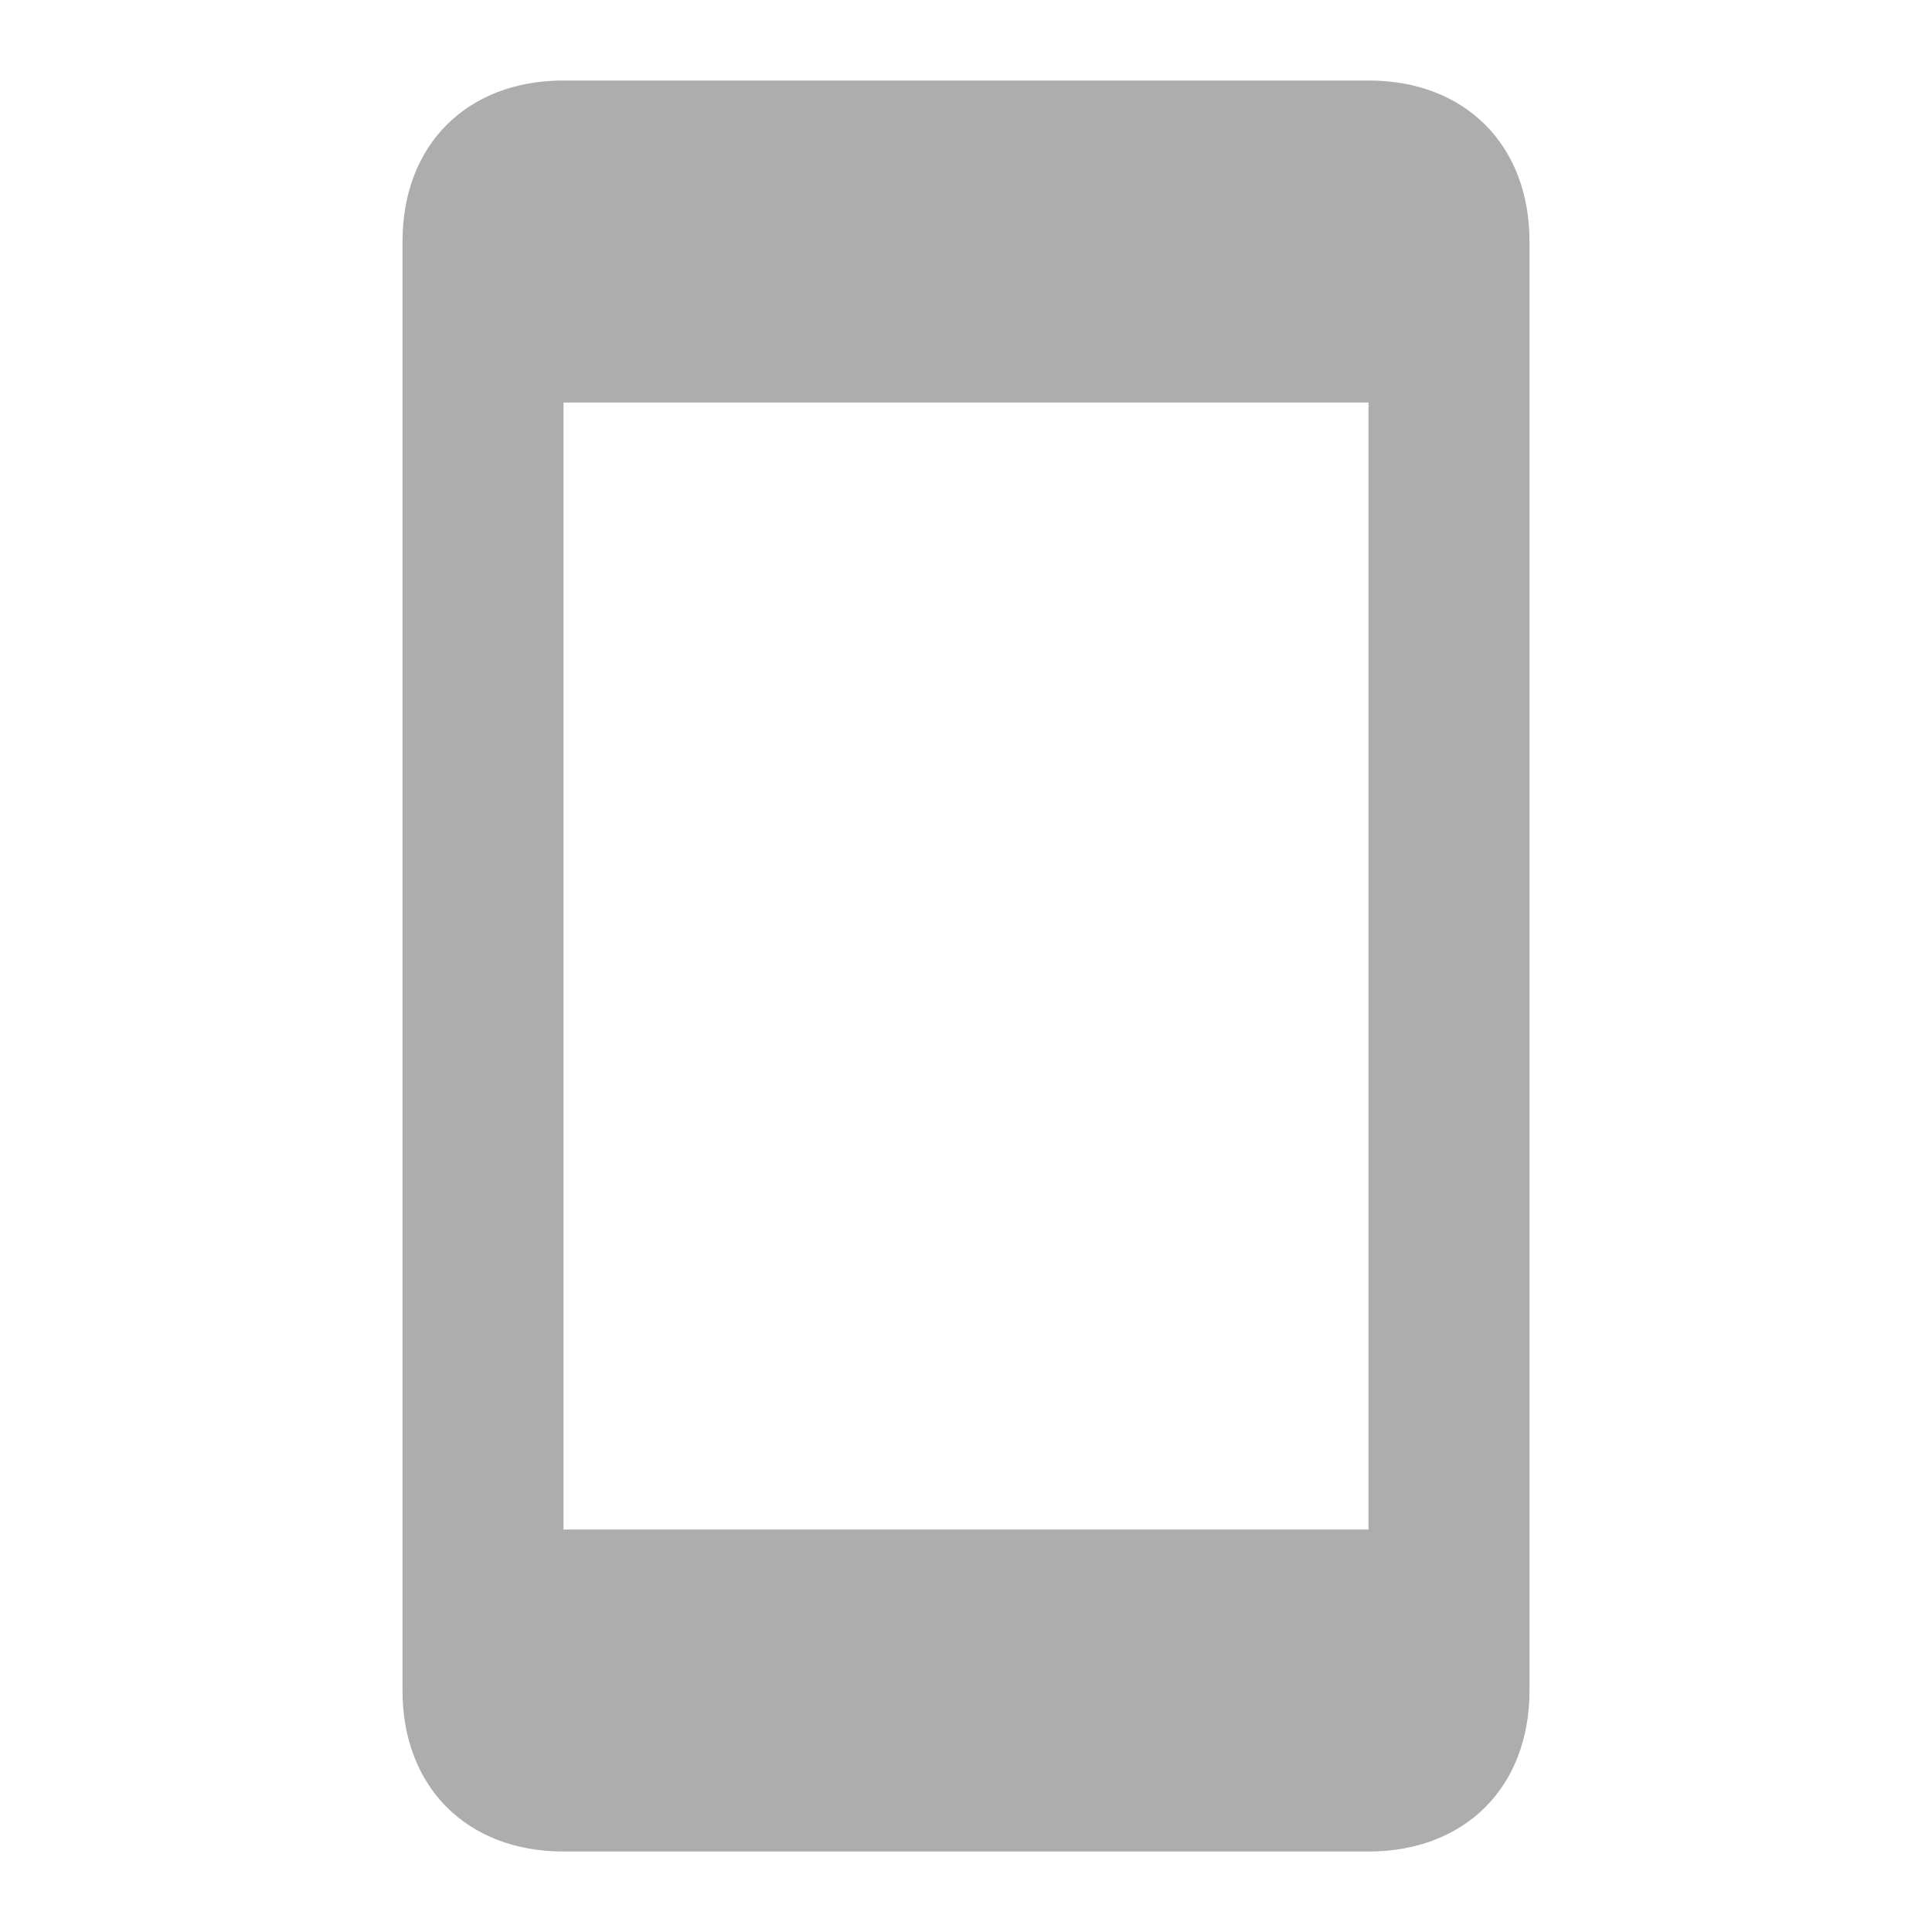 <?xml version="1.0" encoding="utf-8"?>
<!-- Generator: Adobe Illustrator 26.3.1, SVG Export Plug-In . SVG Version: 6.00 Build 0)  -->
<svg version="1.1" id="Livello_1" xmlns="http://www.w3.org/2000/svg" xmlns:xlink="http://www.w3.org/1999/xlink" x="0px" y="0px"
	 viewBox="0 0 12 12" style="enable-background:new 0 0 12 12;" xml:space="preserve">
<style type="text/css">
	.st0{fill:#ADADAD;}
</style>
<path class="st0" d="M8.5,9.5h-5v-7h5 M8.5,0.5h-5c-0.6,0-1,0.4-1,1v9c0,0.6,0.4,1,1,1h5c0.6,0,1-0.4,1-1v-9
	C9.5,0.9,9.1,0.5,8.5,0.5z"/>
</svg>

